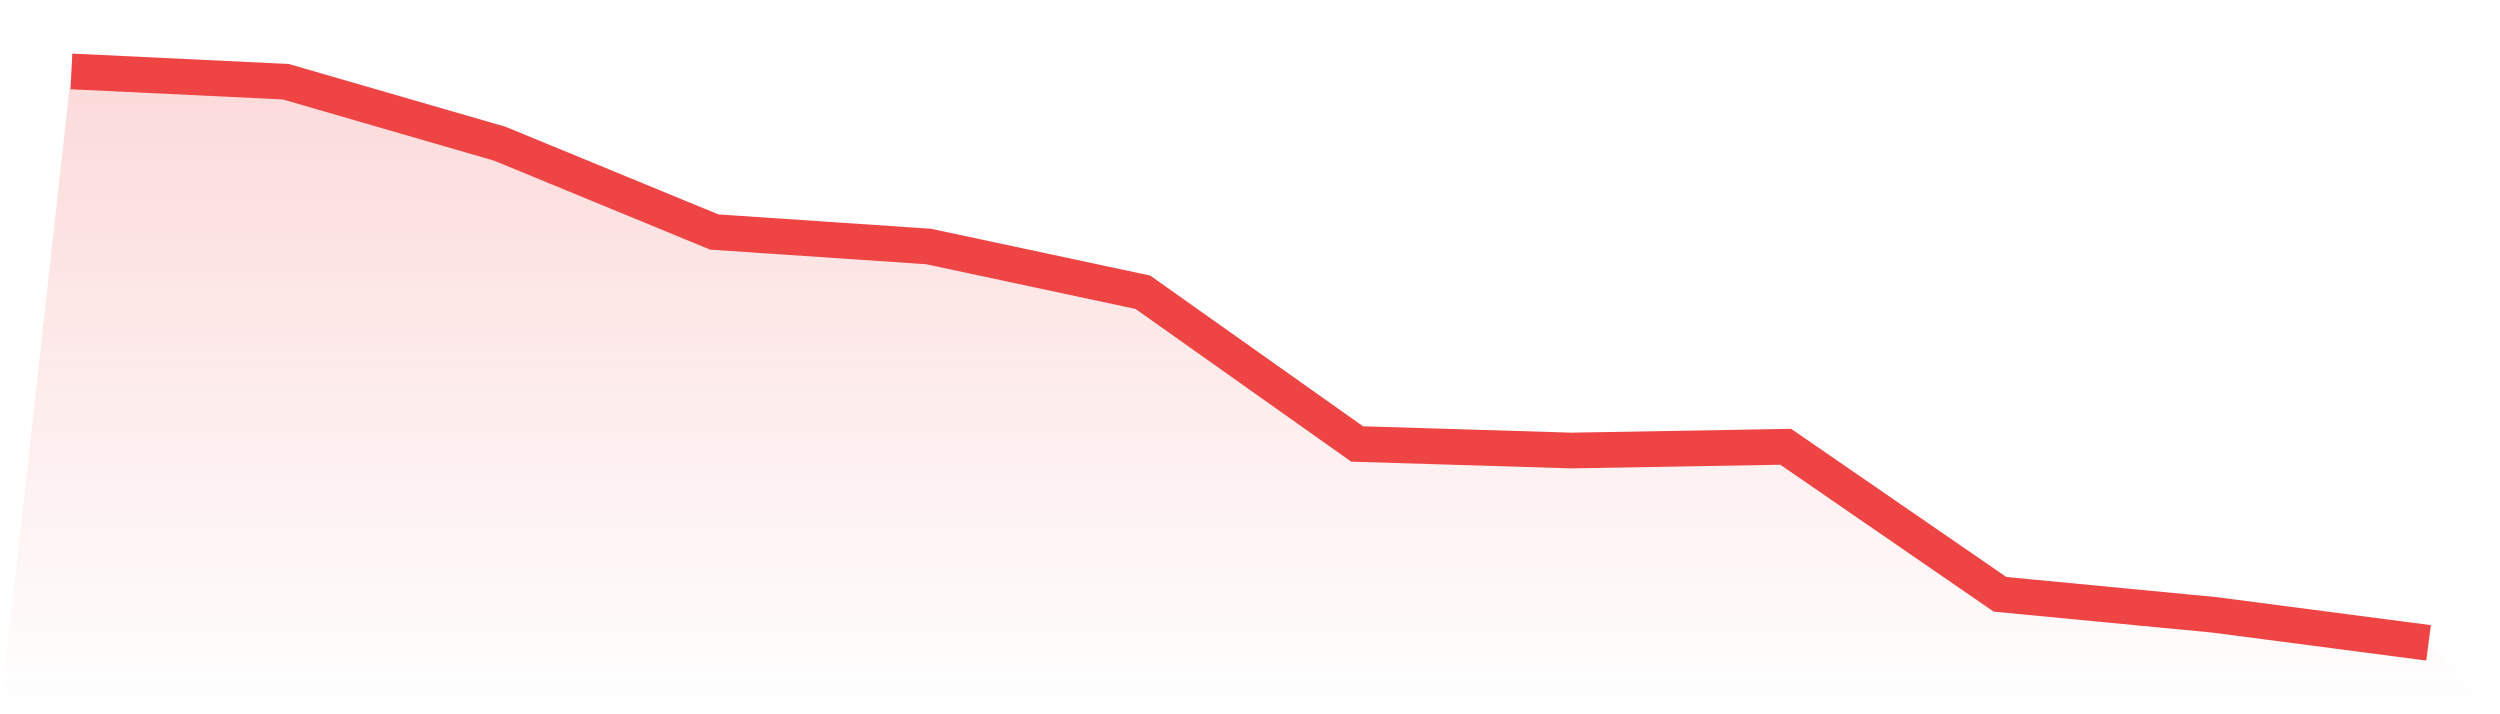 <svg viewBox="0 0 140 40" xmlns="http://www.w3.org/2000/svg">
<defs>
<linearGradient id="gradient" x1="0" x2="0" y1="0" y2="1">
<stop offset="0%" stop-color="#ef4444" stop-opacity="0.2"/>
<stop offset="100%" stop-color="#ef4444" stop-opacity="0"/>
</linearGradient>
</defs>
<path d="M4,4 L4,4 L16,4.575 L28,8.052 L40,12.993 L52,13.804 L64,16.366 L76,24.863 L88,25.229 L100,25.02 L112,33.281 L124,34.431 L136,36 L140,40 L0,40 z" fill="url(#gradient)"/>
<path d="M4,4 L4,4 L16,4.575 L28,8.052 L40,12.993 L52,13.804 L64,16.366 L76,24.863 L88,25.229 L100,25.02 L112,33.281 L124,34.431 L136,36" fill="none" stroke="#ef4444" stroke-width="2"/>
</svg>